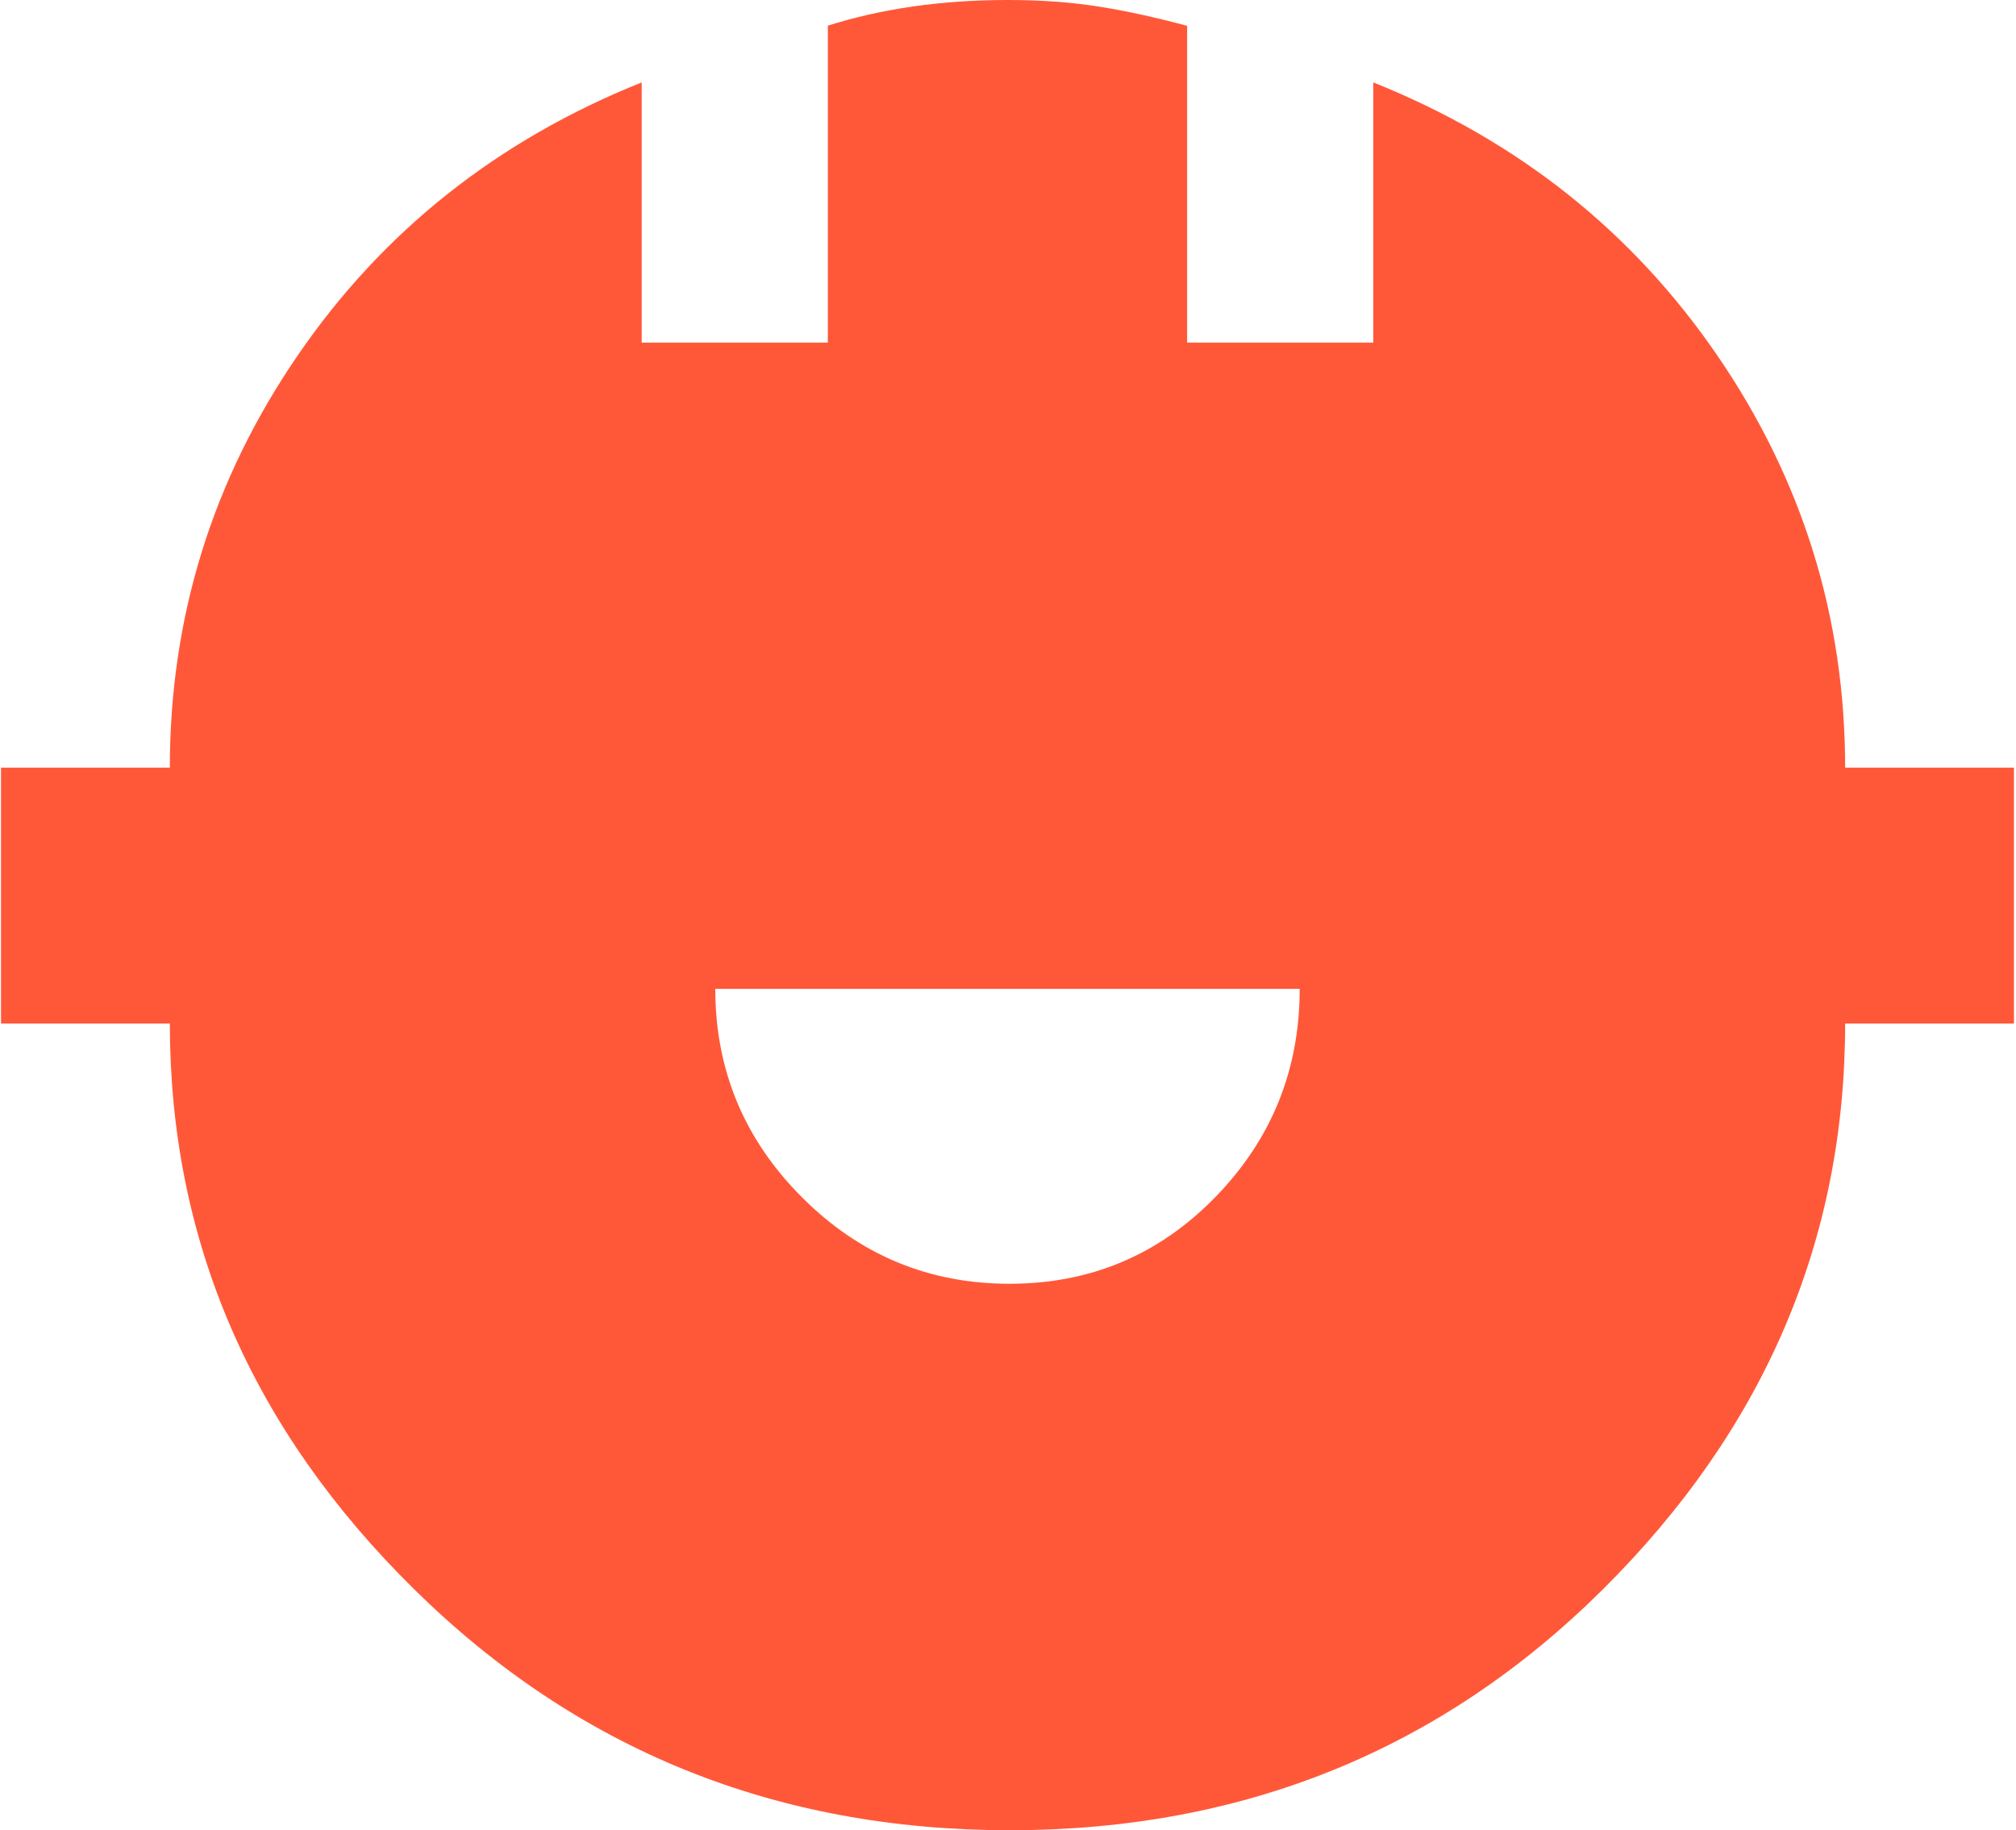 <svg width="661" height="600" viewBox="0 0 661 600" fill="none" xmlns="http://www.w3.org/2000/svg">
<path d="M331.042 600C254.397 600 189.343 573.697 135.88 521.09C82.418 468.483 55.687 406.635 55.687 335.545H0.332V251.659H55.687C55.687 202.37 69.644 157.346 97.558 116.588C125.472 75.829 163.085 45.972 210.397 27.014V112.322H271.429V8.417C280.276 5.611 289.62 3.507 299.461 2.104C309.292 0.701 319.616 0 330.431 0C341.247 0 351.149 0.711 360.138 2.133C369.128 3.554 378.827 5.668 389.235 8.474V112.322H450.268V27.014C497.579 45.972 535.192 75.829 563.106 116.588C591.02 157.346 604.977 202.37 604.977 251.659H660.332V335.545H604.977C604.977 406.635 578.483 468.483 525.493 521.09C472.504 573.697 407.687 600 331.042 600ZM330.985 420.853C357.517 420.853 380.009 411.389 398.461 392.46C416.913 373.521 426.138 350.758 426.138 324.171H234.526C234.526 350.711 243.969 373.46 262.856 392.417C281.752 411.374 304.462 420.853 330.985 420.853Z" fill="#FF5839"/>
</svg>
